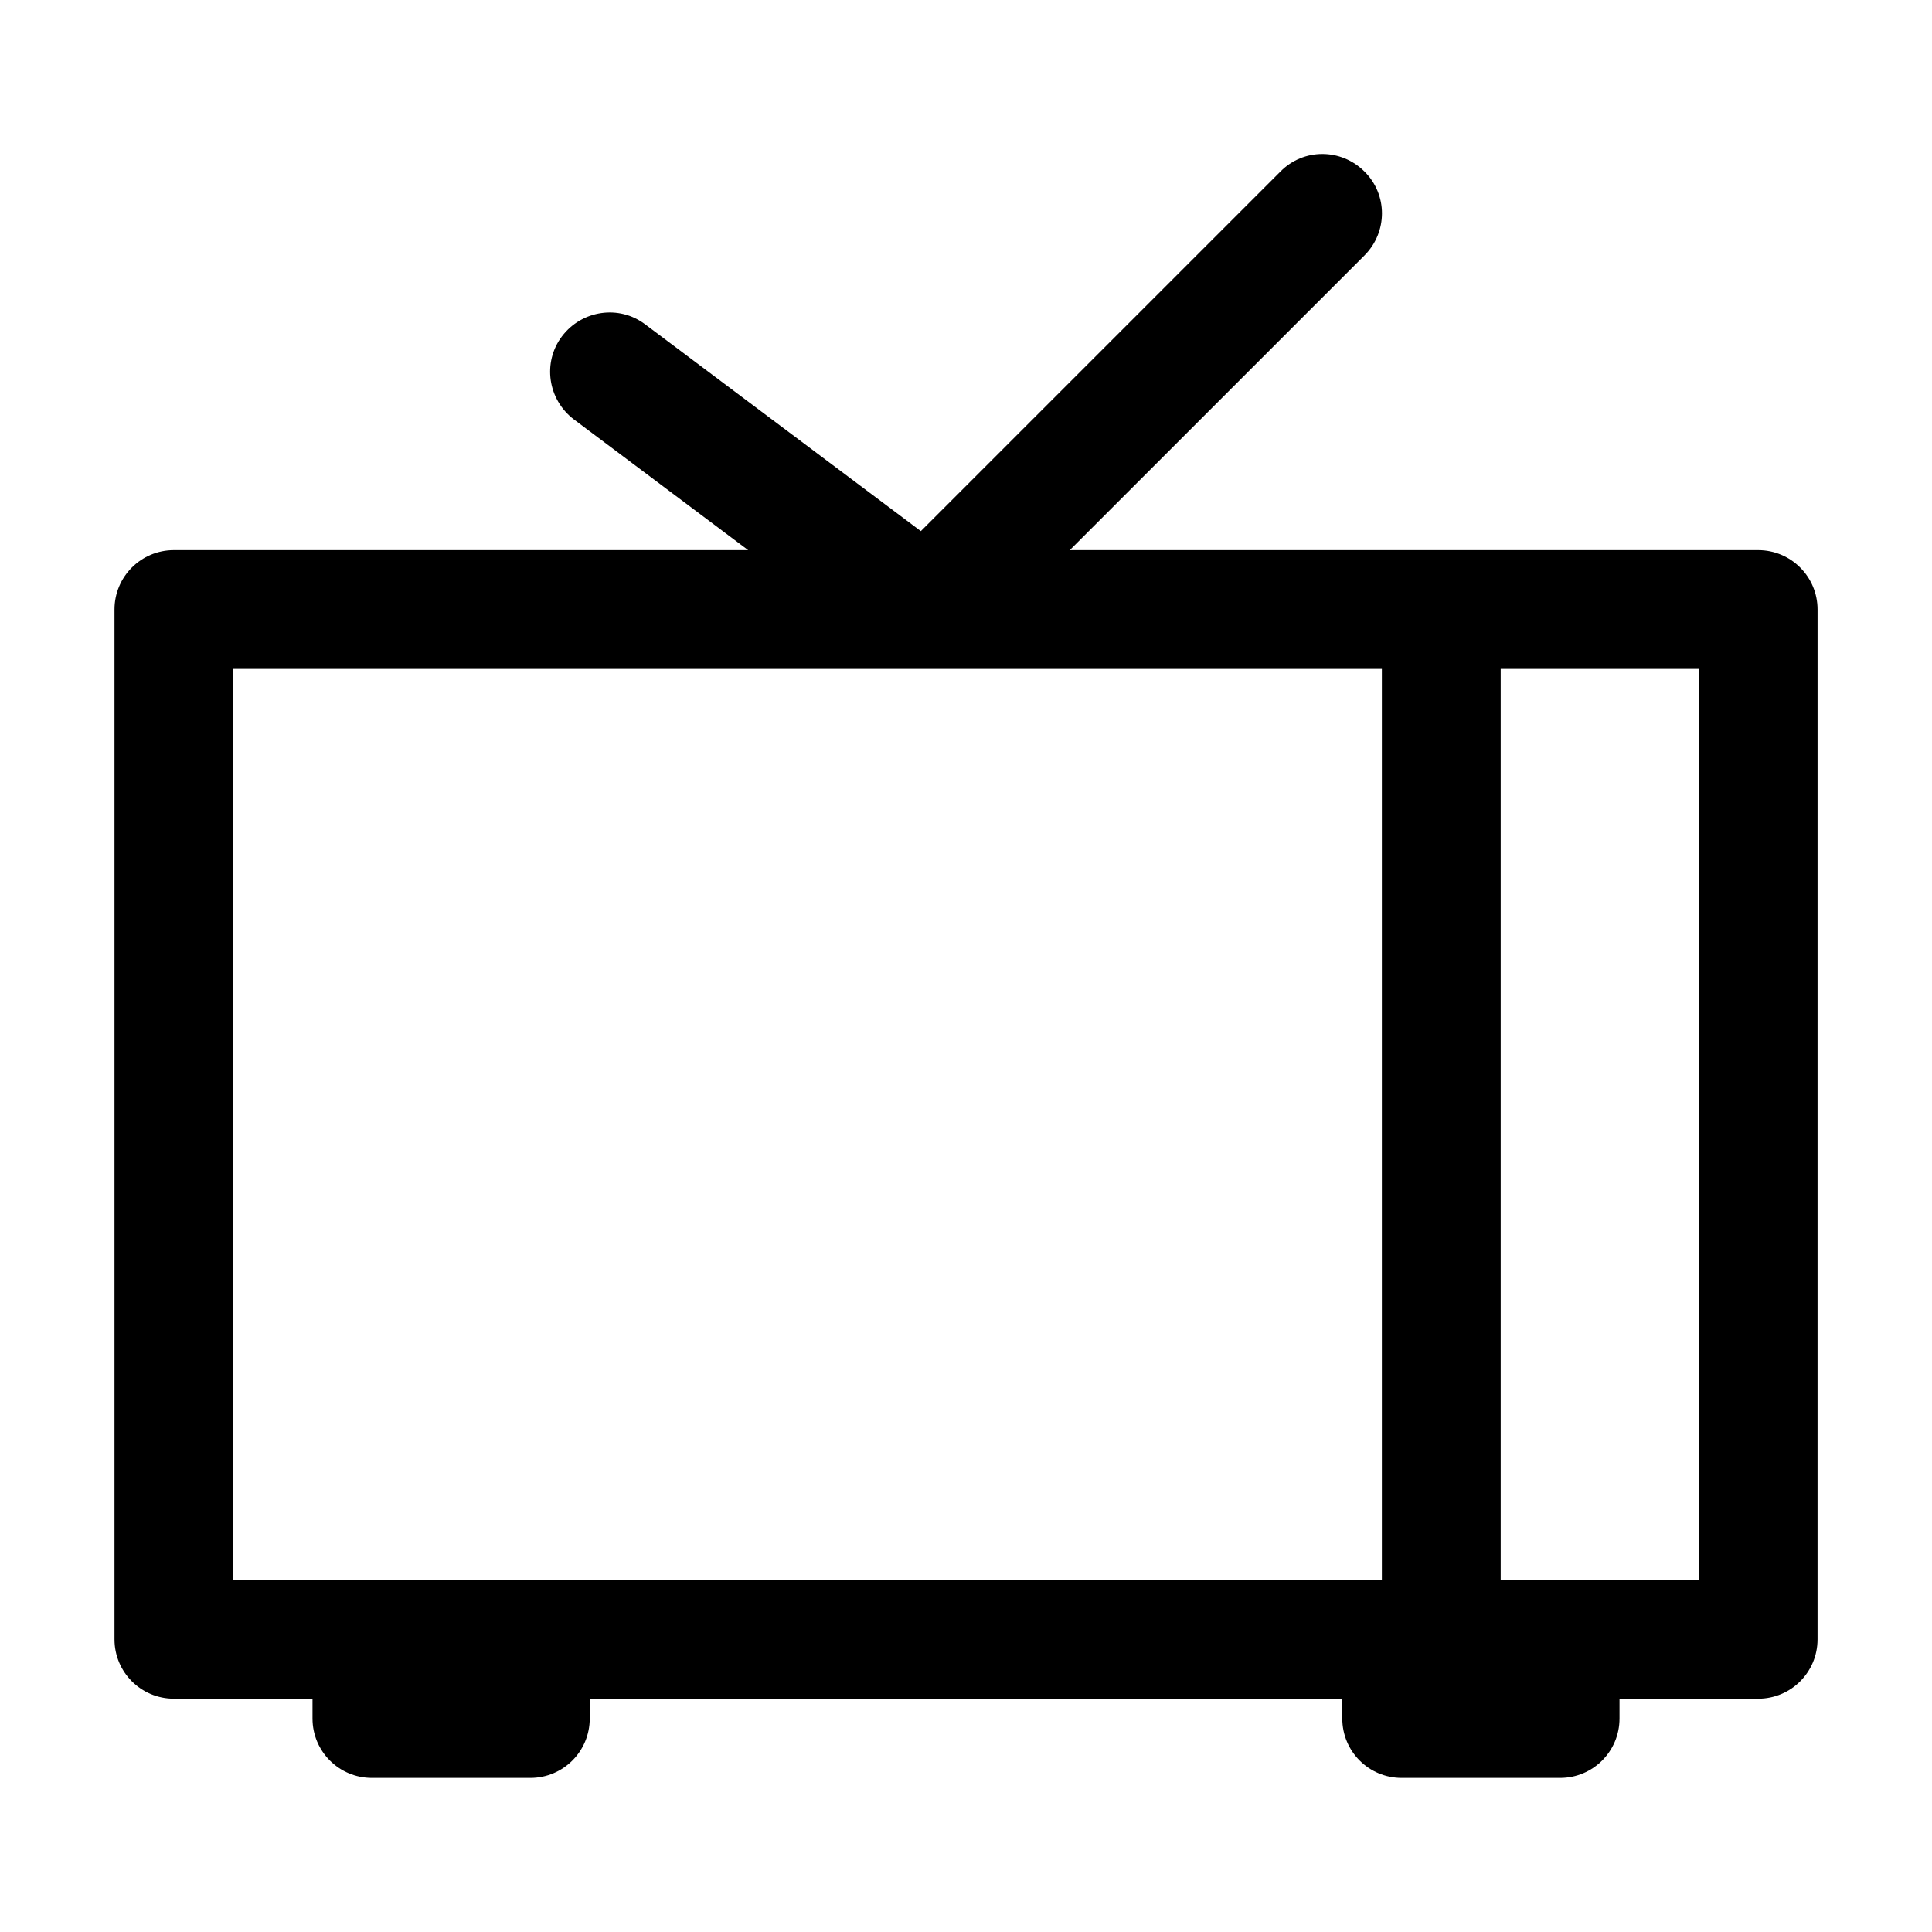 <?xml version="1.0" encoding="UTF-8"?>
<!-- Uploaded to: SVG Repo, www.svgrepo.com, Generator: SVG Repo Mixer Tools -->
<svg fill="#000000" width="800px" height="800px" version="1.1" viewBox="144 144 512 512" xmlns="http://www.w3.org/2000/svg">
 <path d="m609.92 289.79h-182.42l78.09-78.09c6.191-6.191 6.191-16.164 0-22.25-6.191-6.191-16.164-6.191-22.25 0l-95.305 95.305-73.051-54.793c-6.926-5.246-16.793-3.777-22.043 3.148-5.246 6.926-3.777 16.793 3.148 22.043l46.184 34.637h-152.19c-8.711 0-15.742 7.031-15.742 15.742v272.9c0 8.711 7.031 15.742 15.742 15.742h36.734v5.25c0 8.711 7.031 15.742 15.742 15.742h41.984c8.711 0 15.742-7.031 15.742-15.742v-5.246h199.43l0.004 5.246c0 8.711 7.031 15.742 15.742 15.742h41.984c8.711 0 15.742-7.031 15.742-15.742v-5.246h36.738c8.711 0 15.742-7.031 15.742-15.742l0.004-272.9c0-8.711-7.035-15.746-15.746-15.746zm-99.711 272.9h-304.39v-241.41h304.39zm83.969 0h-52.48v-241.41h52.48z"/>
</svg>
